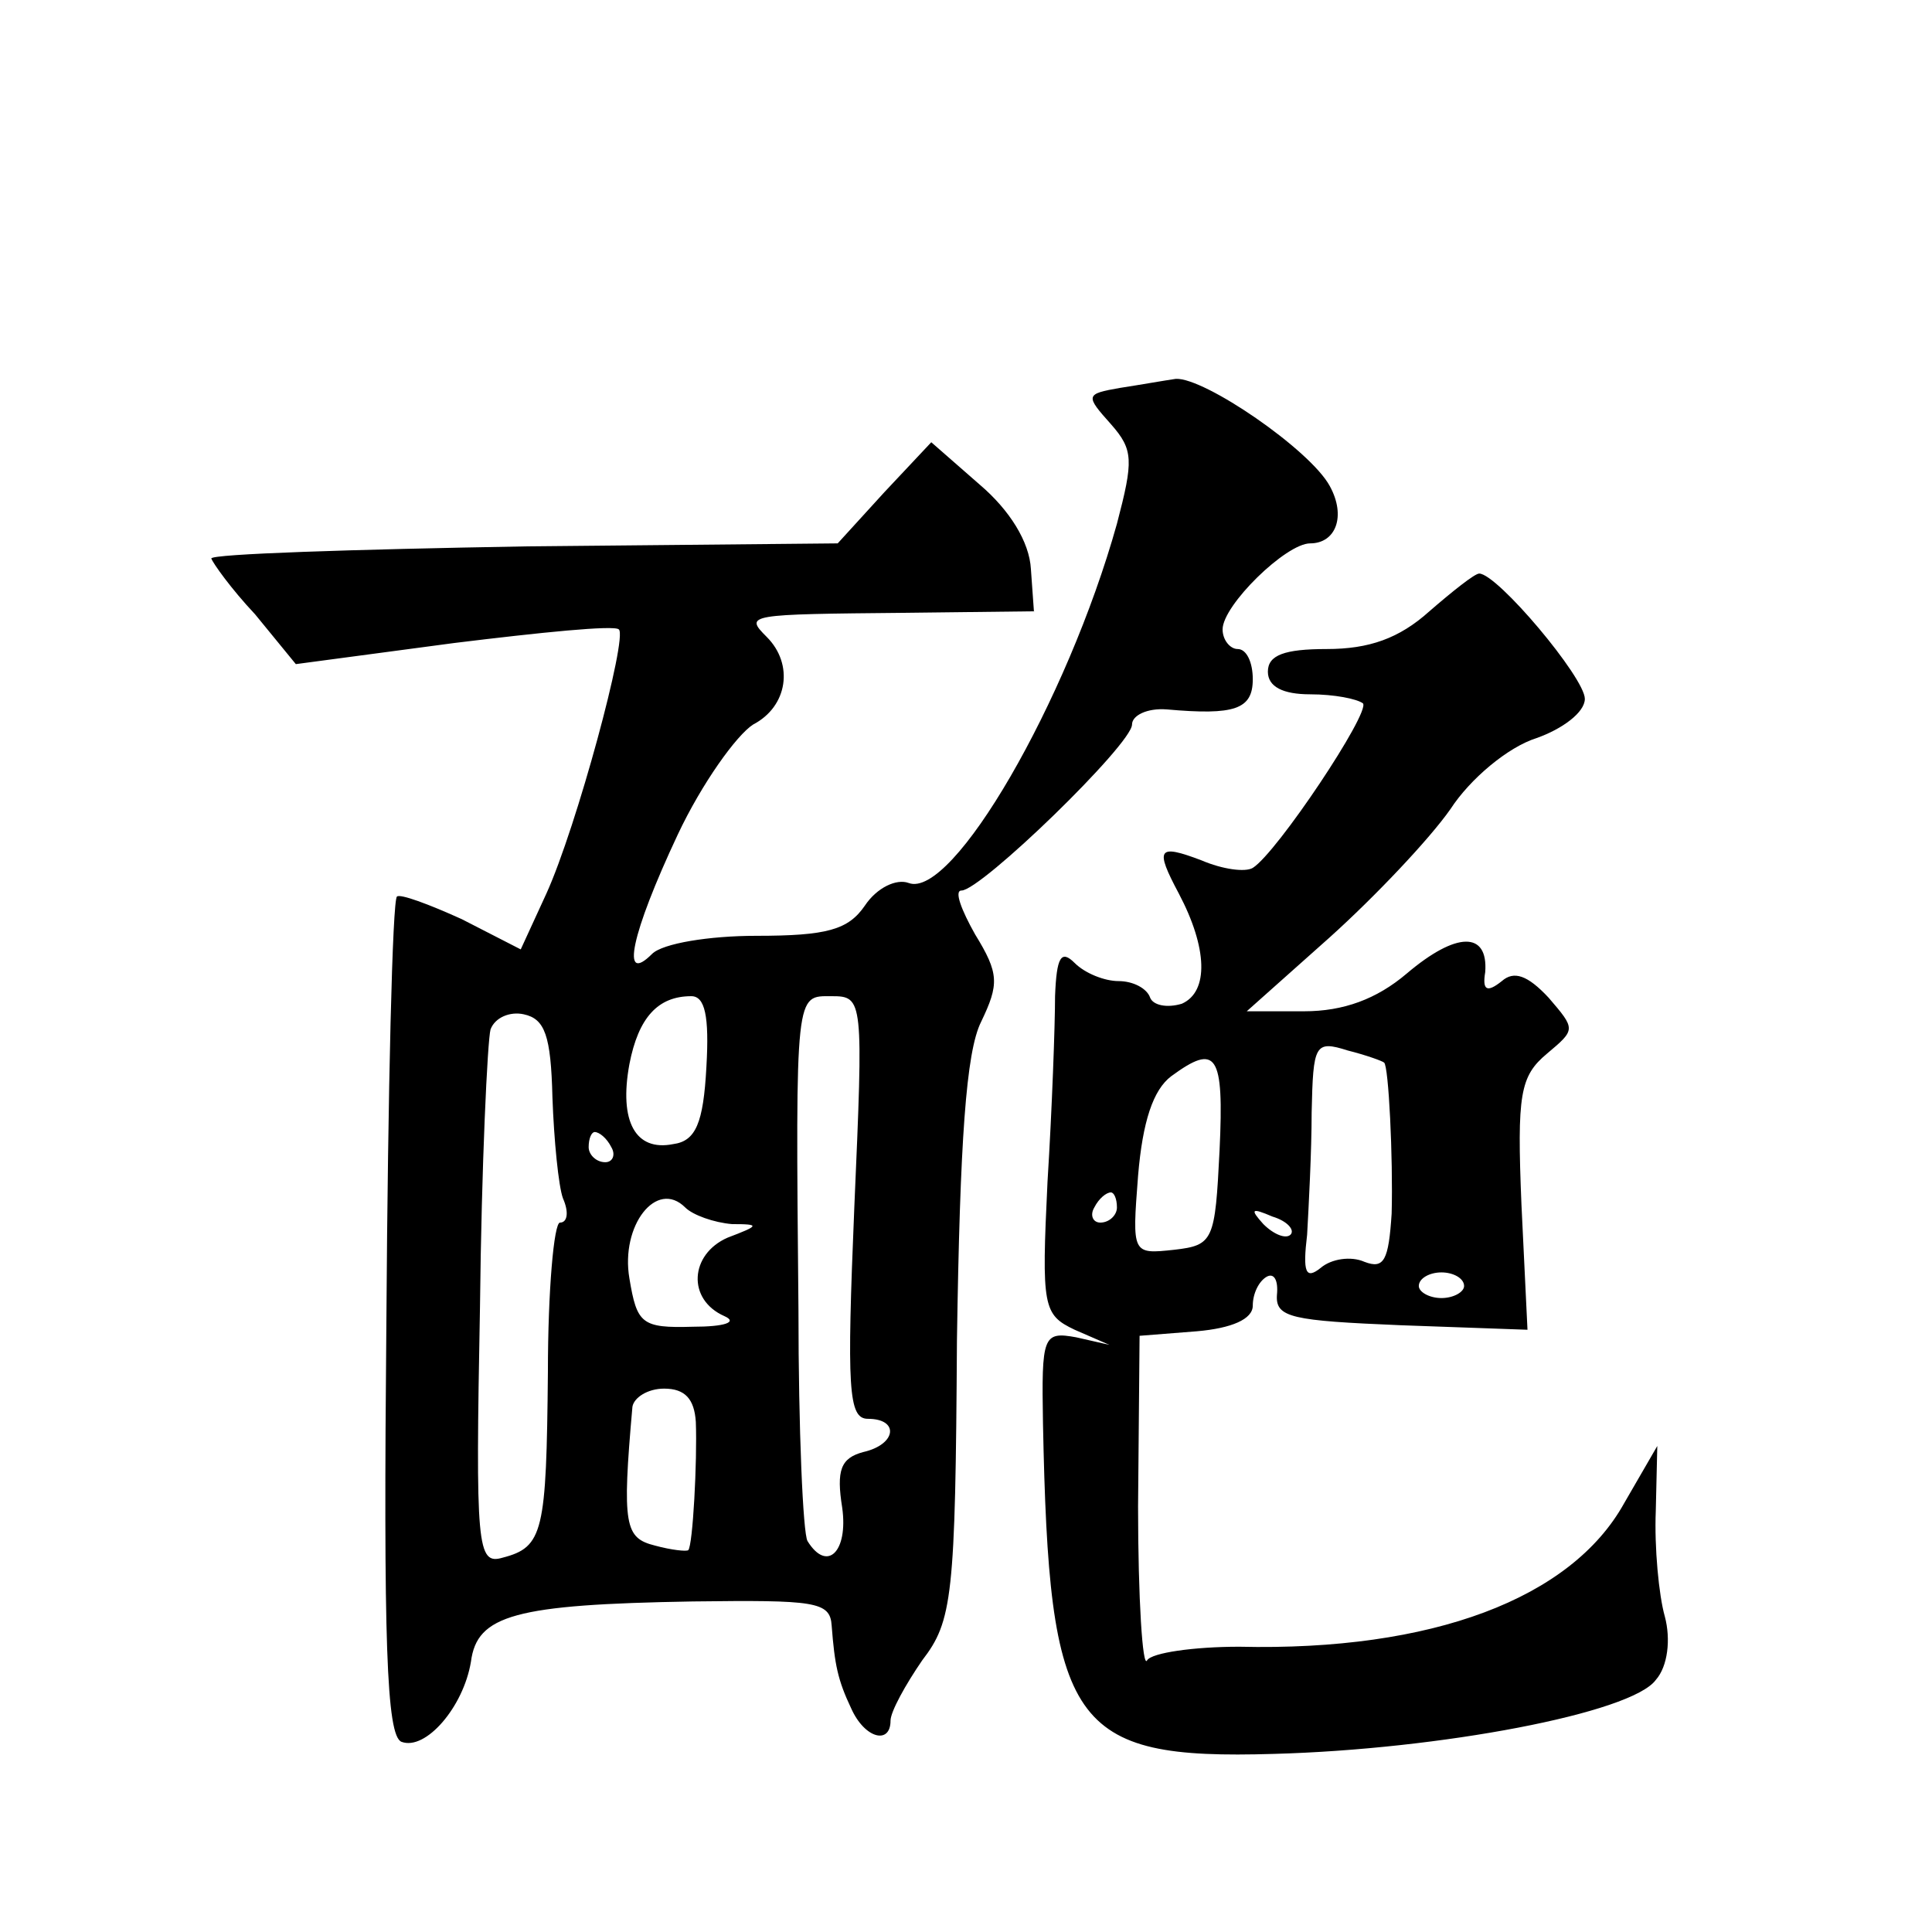 <?xml version="1.0" standalone="no"?>
<!DOCTYPE svg PUBLIC "-//W3C//DTD SVG 20010904//EN"
 "http://www.w3.org/TR/2001/REC-SVG-20010904/DTD/svg10.dtd">
<svg version="1.0" xmlns="http://www.w3.org/2000/svg"
 width="128pt" height="128pt" viewBox="0 0 128 128"
 preserveAspectRatio="xMidYMid meet">
<g transform="translate(0,128) scale(0.1,-0.1)"
fill="#0" stroke="none">
<path d="M742 1023 c-23 -4 -23 -5 -6 -24 15 -17 15 -24 4 -66 -33 -118 -109 -249
-138 -238 -8 3 -21 -3 -29 -15 -11 -16 -25 -20 -72 -20 -31 0 -62 -5 -69 -12 -21
-21 -14 13 17 79 16 34 39 66 50 73 23 12 27 40 9 58 -15 15 -13 15 92 16 l85 1
-2 28 c-1 18 -14 39 -34 56 l-32 28 -31 -33 -31 -34 -207 -2 c-115 -2 -208 -5 -208
-8 1 -3 13 -20 29 -37 l27 -33 105 14 c57 7 106 12 109 9 6 -5 -28 -131 -48 -175
l-17 -37 -39 20 c-22 10 -41 17 -43 15 -3 -2 -6 -128 -7 -280 -2 -213 0 -276 10
-280 16 -6 41 23 46 53 4 31 29 38 147 40 81 1 91 0 92 -16 2 -26 4 -36 13 -55
9 -20 26 -24 26 -8 0 6 10 24 21 40 20 26 22 42 23 212 2 132 6 191 16 211 12 25
12 32 -4 58 -9 16 -14 29 -9 29 13 0 113 97 113 110 0 6 10 11 23 10 45 -4 57 0
57 20 0 11 -4 20 -10 20 -5 0 -10 6 -10 13 0 16 42 57 58 57 17 0 24 18 13 38 -13
24 -83 72 -102 71 -7 -1 -24 -4 -37 -6z m-274 -450 c-2 -37 -7 -49 -22 -51 -25
-5 -36 15 -29 53 6 31 19 45 41 45 9 0 12 -13 10 -47z m98 -93 c-5 -120 -4 -140
9 -140 21 0 19 -17 -3 -22 -15 -4 -18 -12 -14 -37 4 -29 -10 -43 -23 -22 -3 5 -6
74 -6 153 -2 213 -2 208 22 208 21 0 21 -2 15 -140z m-200 73 c1 -28 4 -59 7 -67
4 -9 3 -16 -2 -16 -4 0 -8 -45 -8 -99 -1 -106 -3 -116 -30 -123 -17 -5 -18 7 -15
166 1 94 5 177 7 184 3 8 13 12 22 10 14 -3 18 -14 19 -55z m39 -33 c3 -5 1 -10
-4 -10 -6 0 -11 5 -11 10 0 6 2 10 4 10 3 0 8 -4 11 -10z m80 -51 c19 0 18 -1 -3
-9 -25 -11 -27 -41 -2 -52 9 -4 0 -7 -21 -7 -34 -1 -37 2 -42 32 -6 35 18 66 37
47 5 -5 19 -10 31 -11z m-24 -131 c1 -26 -2 -82 -5 -85 -1 -1 -11 0 -22 3 -20 5
-22 13 -15 92 1 6 10 12 21 12 14 0 20 -7 21 -22z M947 875 c-20 -18 -40 -25 -68
-25 -28 0 -39 -4 -39 -15 0 -10 10 -15 28 -15 16 0 31 -3 35 -6 5 -6 -57 -99 -73
-109 -5 -3 -20 -1 -34 5 -29 11 -31 8 -15 -22 19 -36 20 -65 2 -73 -10 -3 -19 -1
-21 4 -2 6 -11 11 -21 11 -9 0 -22 5 -29 12 -9 9 -12 4 -13 -22 0 -19 -2 -75 -5
-123 -4 -83 -3 -88 18 -98 l23 -10 -22 5 c-22 4 -23 1 -22 -57 4 -201 18 -223 153
-219 110 3 237 27 253 49 8 9 10 27 6 42 -4 14 -7 46 -6 70 l1 43 -22 -38 c-35
-63 -127 -98 -255 -95 -30 0 -58 -4 -61 -9 -3 -6 -6 41 -6 102 l1 113 38 3 c23
2 37 8 37 17 0 8 4 16 9 19 5 3 8 -2 7 -12 -1 -15 10 -17 82 -20 l84 -3 -4 83 c-3
73 -1 85 17 100 19 16 19 16 1 37 -14 15 -23 18 -31 11 -10 -8 -13 -6 -11 6 2 27
-19 27 -52 -1 -20 -17 -42 -25 -68 -25 l-38 0 55 49 c30 27 66 65 80 85 13 20 38
41 57 47 17 6 32 17 32 26 0 14 -58 83 -70 83 -3 0 -18 -12 -33 -25z m-30 -299
c3 -2 6 -63 5 -100 -2 -31 -5 -37 -18 -32 -9 4 -22 2 -29 -4 -10 -8 -12 -3 -9 22
1 18 3 55 3 81 1 45 2 48 24 41 12 -3 23 -7 24 -8z m-109 -58 c-3 -60 -4 -63 -30
-66 -28 -3 -28 -3 -24 49 3 36 10 57 22 66 30 22 35 15 32 -49z m-68 -38 c0 -5
-5 -10 -11 -10 -5 0 -7 5 -4 10 3 6 8 10 11 10 2 0 4 -4 4 -10z m115 -18 c-3 -3
-11 0 -18 7 -9 10 -8 11 6 5 10 -3 15 -9 12 -12z m115 -34 c0 -4 -7 -8 -15 -8 -8
0 -15 4 -15 8 0 5 7 9 15 9 8 0 15 -4 15 -9z"/>
</g>
</svg>
